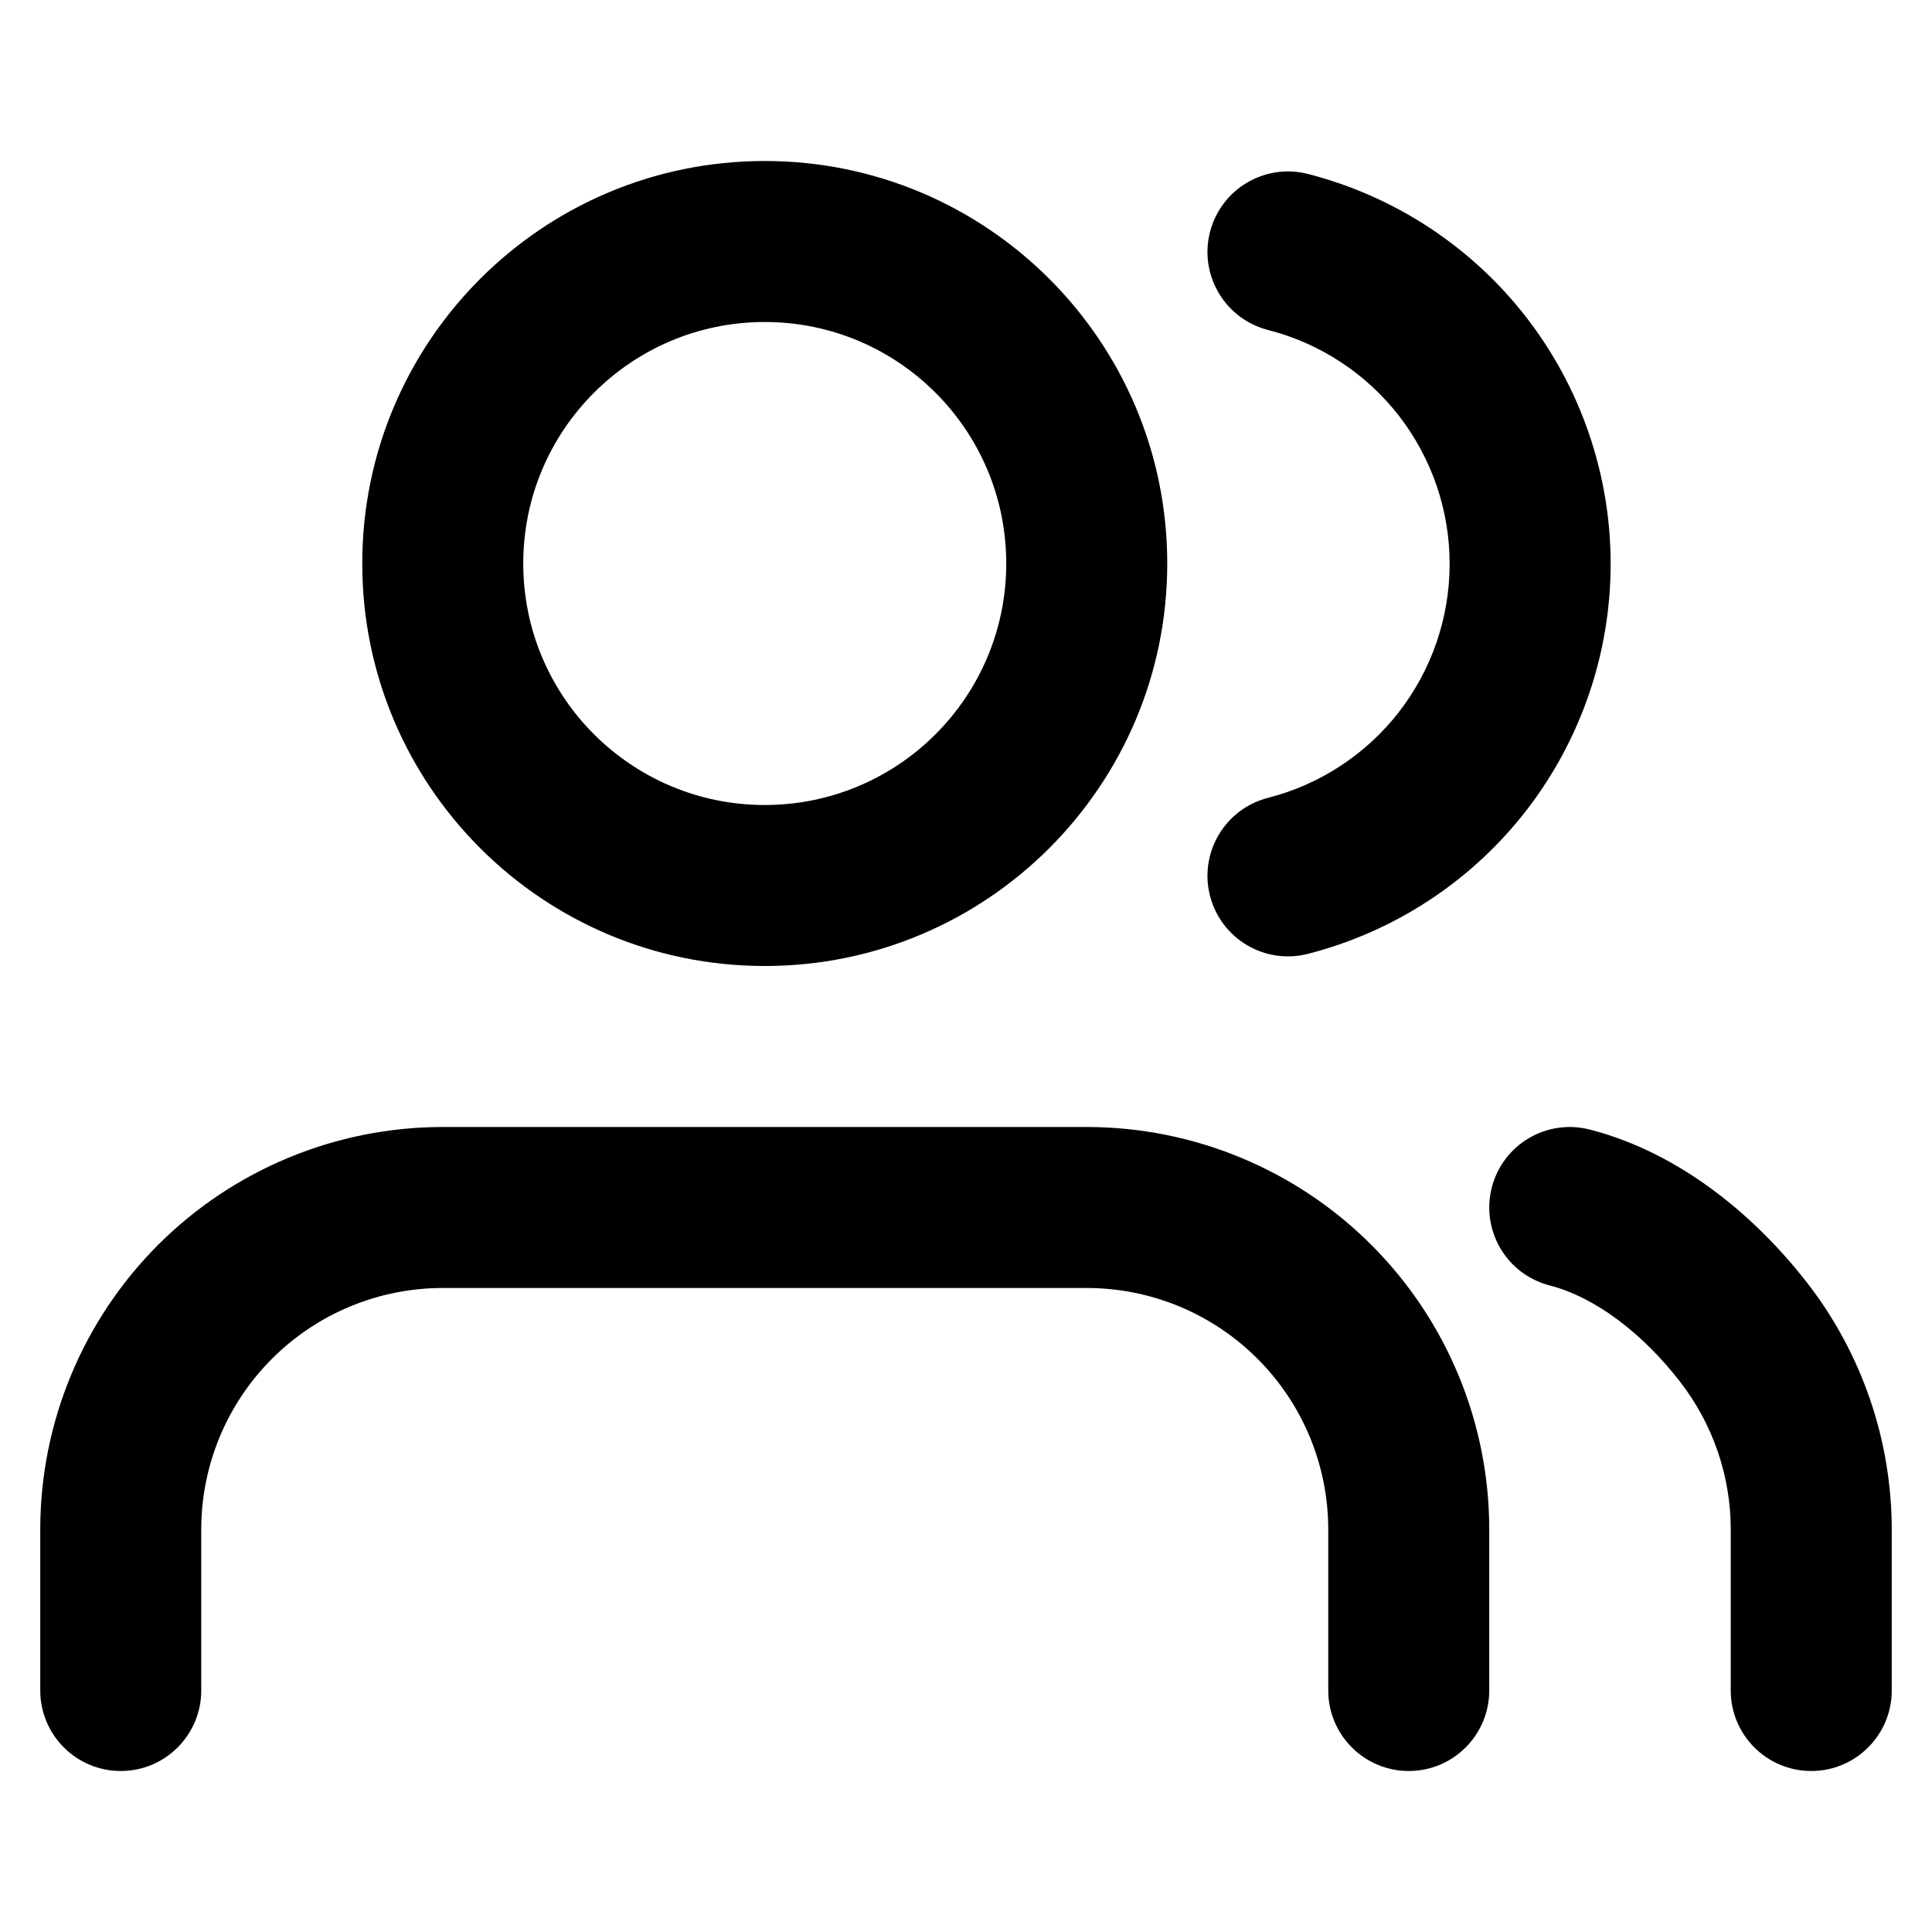 <svg width="24" height="24" viewBox="0 0 24 24" fill="none" xmlns="http://www.w3.org/2000/svg">
<path fill-rule="evenodd" clip-rule="evenodd" d="M9.5 4C7.843 4 6.5 5.343 6.5 7C6.5 8.657 7.843 10 9.5 10C11.157 10 12.5 8.657 12.5 7C12.5 5.343 11.157 4 9.5 4ZM4.5 7C4.5 4.239 6.738 2 9.5 2C12.261 2 14.5 4.239 14.5 7C14.5 9.761 12.261 12 9.5 12C6.738 12 4.5 9.761 4.5 7ZM15.031 2.882C15.168 2.347 15.713 2.024 16.248 2.161C17.324 2.437 18.277 3.062 18.958 3.939C19.638 4.816 20.008 5.895 20.008 7.005C20.008 8.115 19.638 9.194 18.958 10.071C18.277 10.948 17.324 11.573 16.248 11.849C15.713 11.986 15.168 11.663 15.031 11.128C14.894 10.593 15.217 10.048 15.752 9.911C16.397 9.746 16.969 9.371 17.378 8.845C17.786 8.318 18.008 7.671 18.008 7.005C18.008 6.339 17.786 5.692 17.378 5.165C16.969 4.639 16.397 4.264 15.752 4.099C15.217 3.962 14.894 3.417 15.031 2.882ZM18.532 14.75C18.67 14.215 19.215 13.894 19.75 14.032C20.897 14.328 21.829 15.136 22.452 15.939C23.13 16.815 23.499 17.891 23.5 18.999V21C23.5 21.552 23.052 22 22.5 22C21.948 22 21.5 21.552 21.5 21V19C21.5 18.336 21.278 17.69 20.871 17.165C20.408 16.567 19.82 16.115 19.25 15.968C18.715 15.83 18.394 15.285 18.532 14.75ZM1.964 15.464C2.902 14.527 4.174 14 5.5 14L13.5 14C14.826 14 16.098 14.527 17.035 15.464C17.973 16.402 18.5 17.674 18.5 19V21C18.5 21.552 18.052 22 17.5 22C16.948 22 16.5 21.552 16.5 21V19C16.5 18.204 16.184 17.441 15.621 16.879C15.059 16.316 14.296 16 13.5 16L5.5 16C4.704 16 3.941 16.316 3.379 16.879C2.816 17.441 2.5 18.204 2.5 19L2.5 21C2.5 21.552 2.052 22 1.5 22C0.948 22 0.5 21.552 0.5 21L0.5 19C0.5 17.674 1.027 16.402 1.964 15.464Z" fill="black"/>
</svg>
